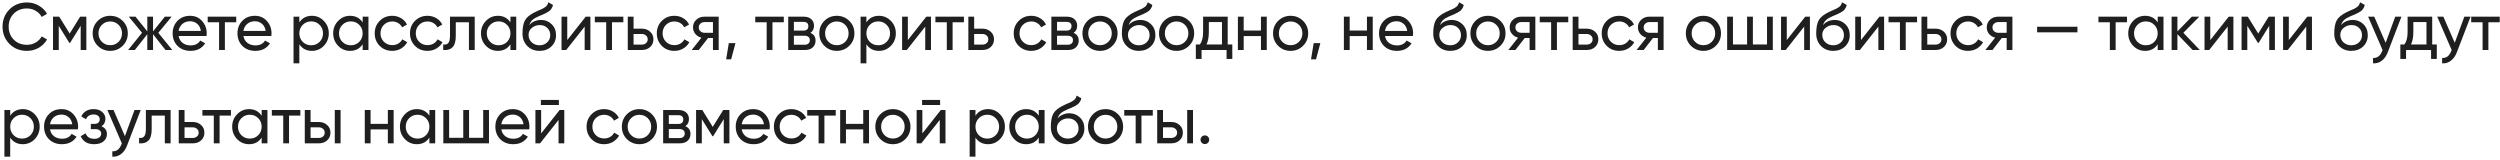 <?xml version="1.0" encoding="UTF-8"?> <svg xmlns="http://www.w3.org/2000/svg" width="750" height="48" viewBox="0 0 750 48" fill="none"> <path d="M8.08 15.26C5.96 15.26 4.207 14.56 2.82 13.16C1.447 11.76 0.76 10.04 0.76 8C0.76 5.96 1.447 4.24 2.82 2.84C4.207 1.44 5.96 0.74 8.08 0.74C9.36 0.74 10.533 1.047 11.6 1.66C12.68 2.273 13.52 3.1 14.12 4.14L12.5 5.08C12.1 4.307 11.5 3.693 10.7 3.24C9.913 2.773 9.04 2.54 8.08 2.54C6.467 2.54 5.147 3.06 4.12 4.1C3.107 5.14 2.6 6.44 2.6 8C2.6 9.547 3.107 10.84 4.12 11.88C5.147 12.92 6.467 13.44 8.08 13.44C9.04 13.44 9.913 13.213 10.7 12.76C11.5 12.293 12.1 11.68 12.5 10.92L14.12 11.84C13.533 12.88 12.7 13.713 11.62 14.34C10.54 14.953 9.36 15.26 8.08 15.26ZM25.905 5V15H24.205V7.74L21.025 12.86H20.805L17.625 7.74V15H15.905V5H17.765L20.905 10.06L24.045 5H25.905ZM36.801 13.74C35.775 14.753 34.528 15.26 33.061 15.26C31.595 15.26 30.348 14.753 29.321 13.74C28.308 12.727 27.801 11.48 27.801 10C27.801 8.52 28.308 7.273 29.321 6.26C30.348 5.247 31.595 4.74 33.061 4.74C34.528 4.74 35.775 5.247 36.801 6.26C37.828 7.273 38.341 8.52 38.341 10C38.341 11.48 37.828 12.727 36.801 13.74ZM33.061 13.56C34.061 13.56 34.901 13.22 35.581 12.54C36.261 11.86 36.601 11.013 36.601 10C36.601 8.987 36.261 8.14 35.581 7.46C34.901 6.78 34.061 6.44 33.061 6.44C32.075 6.44 31.241 6.78 30.561 7.46C29.881 8.14 29.541 8.987 29.541 10C29.541 11.013 29.881 11.86 30.561 12.54C31.241 13.22 32.075 13.56 33.061 13.56ZM51.692 15H49.652L45.912 10.26V15H44.192V10.26L40.452 15H38.432L42.612 9.84L38.632 5H40.652L44.192 9.42V5H45.912V9.42L49.452 5H51.492L47.492 9.84L51.692 15ZM53.576 10.8C53.749 11.693 54.156 12.387 54.796 12.88C55.449 13.373 56.249 13.62 57.196 13.62C58.516 13.62 59.476 13.133 60.076 12.16L61.556 13C60.583 14.507 59.116 15.26 57.156 15.26C55.569 15.26 54.276 14.767 53.276 13.78C52.289 12.78 51.796 11.52 51.796 10C51.796 8.493 52.283 7.24 53.256 6.24C54.229 5.24 55.489 4.74 57.036 4.74C58.503 4.74 59.696 5.26 60.616 6.3C61.549 7.327 62.016 8.567 62.016 10.02C62.016 10.273 61.996 10.533 61.956 10.8H53.576ZM57.036 6.38C56.103 6.38 55.329 6.647 54.716 7.18C54.103 7.7 53.723 8.4 53.576 9.28H60.256C60.109 8.333 59.736 7.613 59.136 7.12C58.536 6.627 57.836 6.38 57.036 6.38ZM70.865 5V6.68H67.466V15H65.725V6.68H62.306V5H70.865ZM73.02 10.8C73.193 11.693 73.6 12.387 74.24 12.88C74.893 13.373 75.693 13.62 76.64 13.62C77.96 13.62 78.92 13.133 79.52 12.16L81 13C80.026 14.507 78.56 15.26 76.6 15.26C75.013 15.26 73.72 14.767 72.72 13.78C71.733 12.78 71.24 11.52 71.24 10C71.24 8.493 71.726 7.24 72.7 6.24C73.673 5.24 74.933 4.74 76.48 4.74C77.946 4.74 79.14 5.26 80.06 6.3C80.993 7.327 81.46 8.567 81.46 10.02C81.46 10.273 81.44 10.533 81.4 10.8H73.02ZM76.48 6.38C75.546 6.38 74.773 6.647 74.16 7.18C73.546 7.7 73.166 8.4 73.02 9.28H79.7C79.553 8.333 79.18 7.613 78.58 7.12C77.98 6.627 77.28 6.38 76.48 6.38ZM93.58 4.74C94.98 4.74 96.173 5.253 97.16 6.28C98.147 7.293 98.64 8.533 98.64 10C98.64 11.467 98.147 12.713 97.16 13.74C96.173 14.753 94.98 15.26 93.58 15.26C91.927 15.26 90.666 14.6 89.8 13.28V19H88.06V5H89.8V6.72C90.666 5.4 91.927 4.74 93.58 4.74ZM93.36 13.58C94.36 13.58 95.2 13.24 95.88 12.56C96.56 11.867 96.9 11.013 96.9 10C96.9 8.987 96.56 8.14 95.88 7.46C95.2 6.767 94.36 6.42 93.36 6.42C92.347 6.42 91.5 6.767 90.82 7.46C90.14 8.14 89.8 8.987 89.8 10C89.8 11.013 90.14 11.867 90.82 12.56C91.5 13.24 92.347 13.58 93.36 13.58ZM108.796 5H110.536V15H108.796V13.28C107.929 14.6 106.669 15.26 105.016 15.26C103.616 15.26 102.423 14.753 101.436 13.74C100.449 12.713 99.956 11.467 99.956 10C99.956 8.533 100.449 7.293 101.436 6.28C102.423 5.253 103.616 4.74 105.016 4.74C106.669 4.74 107.929 5.4 108.796 6.72V5ZM105.236 13.58C106.249 13.58 107.096 13.24 107.776 12.56C108.456 11.867 108.796 11.013 108.796 10C108.796 8.987 108.456 8.14 107.776 7.46C107.096 6.767 106.249 6.42 105.236 6.42C104.236 6.42 103.396 6.767 102.716 7.46C102.036 8.14 101.696 8.987 101.696 10C101.696 11.013 102.036 11.867 102.716 12.56C103.396 13.24 104.236 13.58 105.236 13.58ZM117.672 15.26C116.166 15.26 114.912 14.76 113.912 13.76C112.912 12.747 112.412 11.493 112.412 10C112.412 8.507 112.912 7.26 113.912 6.26C114.912 5.247 116.166 4.74 117.672 4.74C118.659 4.74 119.546 4.98 120.332 5.46C121.119 5.927 121.706 6.56 122.092 7.36L120.632 8.2C120.379 7.667 119.986 7.24 119.452 6.92C118.932 6.6 118.339 6.44 117.672 6.44C116.672 6.44 115.832 6.78 115.152 7.46C114.486 8.14 114.152 8.987 114.152 10C114.152 11 114.486 11.84 115.152 12.52C115.832 13.2 116.672 13.54 117.672 13.54C118.339 13.54 118.939 13.387 119.472 13.08C120.006 12.76 120.412 12.333 120.692 11.8L122.172 12.66C121.746 13.447 121.132 14.08 120.332 14.56C119.532 15.027 118.646 15.26 117.672 15.26ZM128.254 15.26C126.747 15.26 125.494 14.76 124.494 13.76C123.494 12.747 122.994 11.493 122.994 10C122.994 8.507 123.494 7.26 124.494 6.26C125.494 5.247 126.747 4.74 128.254 4.74C129.24 4.74 130.127 4.98 130.914 5.46C131.7 5.927 132.287 6.56 132.674 7.36L131.214 8.2C130.96 7.667 130.567 7.24 130.034 6.92C129.514 6.6 128.92 6.44 128.254 6.44C127.254 6.44 126.414 6.78 125.734 7.46C125.067 8.14 124.734 8.987 124.734 10C124.734 11 125.067 11.84 125.734 12.52C126.414 13.2 127.254 13.54 128.254 13.54C128.92 13.54 129.52 13.387 130.054 13.08C130.587 12.76 130.994 12.333 131.274 11.8L132.754 12.66C132.327 13.447 131.714 14.08 130.914 14.56C130.114 15.027 129.227 15.26 128.254 15.26ZM142.416 5V15H140.676V6.68H136.736V10.76C136.736 12.4 136.403 13.547 135.736 14.2C135.083 14.84 134.156 15.107 132.956 15V13.36C133.636 13.453 134.143 13.307 134.476 12.92C134.823 12.52 134.996 11.787 134.996 10.72V5H142.416ZM153.133 5H154.873V15H153.133V13.28C152.266 14.6 151.006 15.26 149.353 15.26C147.953 15.26 146.759 14.753 145.773 13.74C144.786 12.713 144.293 11.467 144.293 10C144.293 8.533 144.786 7.293 145.773 6.28C146.759 5.253 147.953 4.74 149.353 4.74C151.006 4.74 152.266 5.4 153.133 6.72V5ZM149.573 13.58C150.586 13.58 151.433 13.24 152.113 12.56C152.793 11.867 153.133 11.013 153.133 10C153.133 8.987 152.793 8.14 152.113 7.46C151.433 6.767 150.586 6.42 149.573 6.42C148.573 6.42 147.733 6.767 147.053 7.46C146.373 8.14 146.033 8.987 146.033 10C146.033 11.013 146.373 11.867 147.053 12.56C147.733 13.24 148.573 13.58 149.573 13.58ZM161.849 15.26C160.369 15.26 159.149 14.773 158.189 13.8C157.229 12.827 156.749 11.573 156.749 10.04C156.749 8.333 156.996 7.02 157.489 6.1C157.996 5.18 159.022 4.347 160.569 3.6C160.849 3.467 161.229 3.293 161.709 3.08C162.202 2.867 162.562 2.707 162.789 2.6C163.016 2.48 163.269 2.327 163.549 2.14C163.829 1.94 164.036 1.727 164.169 1.5C164.316 1.26 164.422 0.987 164.489 0.68L165.889 1.48C165.849 1.693 165.796 1.893 165.729 2.08C165.662 2.253 165.562 2.427 165.429 2.6C165.309 2.76 165.202 2.9 165.109 3.02C165.016 3.14 164.856 3.273 164.629 3.42C164.416 3.553 164.256 3.653 164.149 3.72C164.056 3.787 163.862 3.887 163.569 4.02C163.289 4.153 163.096 4.247 162.989 4.3C162.896 4.34 162.676 4.433 162.329 4.58C161.982 4.713 161.769 4.8 161.689 4.84C160.782 5.227 160.116 5.62 159.689 6.02C159.276 6.42 158.976 6.927 158.789 7.54C159.216 7.007 159.749 6.613 160.389 6.36C161.029 6.107 161.669 5.98 162.309 5.98C163.562 5.98 164.622 6.407 165.489 7.26C166.369 8.113 166.809 9.213 166.809 10.56C166.809 11.92 166.342 13.047 165.409 13.94C164.476 14.82 163.289 15.26 161.849 15.26ZM159.509 12.7C160.136 13.287 160.916 13.58 161.849 13.58C162.782 13.58 163.549 13.293 164.149 12.72C164.762 12.147 165.069 11.427 165.069 10.56C165.069 9.667 164.776 8.94 164.189 8.38C163.616 7.807 162.856 7.52 161.909 7.52C161.056 7.52 160.282 7.793 159.589 8.34C158.909 8.873 158.569 9.58 158.569 10.46C158.569 11.367 158.882 12.113 159.509 12.7ZM175.717 5H177.117V15H175.397V7.98L169.857 15H168.457V5H170.177V12.02L175.717 5ZM187.005 5V6.68H183.605V15H181.865V6.68H178.445V5H187.005ZM192.55 8.6C193.55 8.6 194.377 8.9 195.03 9.5C195.697 10.087 196.03 10.853 196.03 11.8C196.03 12.747 195.697 13.52 195.03 14.12C194.377 14.707 193.55 15 192.55 15H188.33V5H190.07V8.6H192.55ZM192.55 13.38C193.043 13.38 193.457 13.24 193.79 12.96C194.137 12.667 194.31 12.28 194.31 11.8C194.31 11.32 194.137 10.933 193.79 10.64C193.457 10.347 193.043 10.2 192.55 10.2H190.07V13.38H192.55ZM202.303 15.26C200.796 15.26 199.543 14.76 198.543 13.76C197.543 12.747 197.043 11.493 197.043 10C197.043 8.507 197.543 7.26 198.543 6.26C199.543 5.247 200.796 4.74 202.303 4.74C203.289 4.74 204.176 4.98 204.963 5.46C205.749 5.927 206.336 6.56 206.723 7.36L205.263 8.2C205.009 7.667 204.616 7.24 204.083 6.92C203.563 6.6 202.969 6.44 202.303 6.44C201.303 6.44 200.463 6.78 199.783 7.46C199.116 8.14 198.783 8.987 198.783 10C198.783 11 199.116 11.84 199.783 12.52C200.463 13.2 201.303 13.54 202.303 13.54C202.969 13.54 203.569 13.387 204.103 13.08C204.636 12.76 205.043 12.333 205.323 11.8L206.803 12.66C206.376 13.447 205.763 14.08 204.963 14.56C204.163 15.027 203.276 15.26 202.303 15.26ZM215.605 5V15H213.885V11.4H212.425L209.625 15H207.505L210.425 11.3C209.679 11.113 209.072 10.74 208.605 10.18C208.139 9.62 207.905 8.967 207.905 8.22C207.905 7.3 208.232 6.533 208.885 5.92C209.539 5.307 210.359 5 211.345 5H215.605ZM211.405 9.84H213.885V6.62H211.405C210.912 6.62 210.492 6.767 210.145 7.06C209.799 7.353 209.625 7.747 209.625 8.24C209.625 8.72 209.799 9.107 210.145 9.4C210.492 9.693 210.912 9.84 211.405 9.84ZM220.643 12.94L219.343 17.8H217.843L218.643 12.94H220.643ZM235.141 5V6.68H231.741V15H230.001V6.68H226.581V5H235.141ZM243.126 9.86C244.153 10.287 244.666 11.06 244.666 12.18C244.666 13.007 244.386 13.687 243.826 14.22C243.279 14.74 242.493 15 241.466 15H236.466V5H241.066C242.066 5 242.839 5.253 243.386 5.76C243.933 6.253 244.206 6.907 244.206 7.72C244.206 8.68 243.846 9.393 243.126 9.86ZM240.986 6.56H238.166V9.18H240.986C241.999 9.18 242.506 8.733 242.506 7.84C242.506 6.987 241.999 6.56 240.986 6.56ZM241.366 13.42C241.873 13.42 242.259 13.3 242.526 13.06C242.806 12.82 242.946 12.48 242.946 12.04C242.946 11.627 242.806 11.307 242.526 11.08C242.259 10.84 241.873 10.72 241.366 10.72H238.166V13.42H241.366ZM254.784 13.74C253.758 14.753 252.511 15.26 251.044 15.26C249.578 15.26 248.331 14.753 247.304 13.74C246.291 12.727 245.784 11.48 245.784 10C245.784 8.52 246.291 7.273 247.304 6.26C248.331 5.247 249.578 4.74 251.044 4.74C252.511 4.74 253.758 5.247 254.784 6.26C255.811 7.273 256.324 8.52 256.324 10C256.324 11.48 255.811 12.727 254.784 13.74ZM251.044 13.56C252.044 13.56 252.884 13.22 253.564 12.54C254.244 11.86 254.584 11.013 254.584 10C254.584 8.987 254.244 8.14 253.564 7.46C252.884 6.78 252.044 6.44 251.044 6.44C250.058 6.44 249.224 6.78 248.544 7.46C247.864 8.14 247.524 8.987 247.524 10C247.524 11.013 247.864 11.86 248.544 12.54C249.224 13.22 250.058 13.56 251.044 13.56ZM263.695 4.74C265.095 4.74 266.289 5.253 267.275 6.28C268.262 7.293 268.755 8.533 268.755 10C268.755 11.467 268.262 12.713 267.275 13.74C266.289 14.753 265.095 15.26 263.695 15.26C262.042 15.26 260.782 14.6 259.915 13.28V19H258.175V5H259.915V6.72C260.782 5.4 262.042 4.74 263.695 4.74ZM263.475 13.58C264.475 13.58 265.315 13.24 265.995 12.56C266.675 11.867 267.015 11.013 267.015 10C267.015 8.987 266.675 8.14 265.995 7.46C265.315 6.767 264.475 6.42 263.475 6.42C262.462 6.42 261.615 6.767 260.935 7.46C260.255 8.14 259.915 8.987 259.915 10C259.915 11.013 260.255 11.867 260.935 12.56C261.615 13.24 262.462 13.58 263.475 13.58ZM277.892 5H279.292V15H277.572V7.98L272.032 15H270.632V5H272.352V12.02L277.892 5ZM289.18 5V6.68H285.78V15H284.04V6.68H280.62V5H289.18ZM294.725 8.6C295.725 8.6 296.552 8.9 297.205 9.5C297.872 10.087 298.205 10.853 298.205 11.8C298.205 12.747 297.872 13.52 297.205 14.12C296.552 14.707 295.725 15 294.725 15H290.505V5H292.245V8.6H294.725ZM294.725 13.38C295.218 13.38 295.632 13.24 295.965 12.96C296.312 12.667 296.485 12.28 296.485 11.8C296.485 11.32 296.312 10.933 295.965 10.64C295.632 10.347 295.218 10.2 294.725 10.2H292.245V13.38H294.725ZM309.375 15.26C307.869 15.26 306.615 14.76 305.615 13.76C304.615 12.747 304.115 11.493 304.115 10C304.115 8.507 304.615 7.26 305.615 6.26C306.615 5.247 307.869 4.74 309.375 4.74C310.362 4.74 311.249 4.98 312.035 5.46C312.822 5.927 313.409 6.56 313.795 7.36L312.335 8.2C312.082 7.667 311.689 7.24 311.155 6.92C310.635 6.6 310.042 6.44 309.375 6.44C308.375 6.44 307.535 6.78 306.855 7.46C306.189 8.14 305.855 8.987 305.855 10C305.855 11 306.189 11.84 306.855 12.52C307.535 13.2 308.375 13.54 309.375 13.54C310.042 13.54 310.642 13.387 311.175 13.08C311.709 12.76 312.115 12.333 312.395 11.8L313.875 12.66C313.449 13.447 312.835 14.08 312.035 14.56C311.235 15.027 310.349 15.26 309.375 15.26ZM322.073 9.86C323.1 10.287 323.613 11.06 323.613 12.18C323.613 13.007 323.333 13.687 322.773 14.22C322.226 14.74 321.44 15 320.413 15H315.413V5H320.013C321.013 5 321.786 5.253 322.333 5.76C322.88 6.253 323.153 6.907 323.153 7.72C323.153 8.68 322.793 9.393 322.073 9.86ZM319.933 6.56H317.113V9.18H319.933C320.946 9.18 321.453 8.733 321.453 7.84C321.453 6.987 320.946 6.56 319.933 6.56ZM320.313 13.42C320.82 13.42 321.206 13.3 321.473 13.06C321.753 12.82 321.893 12.48 321.893 12.04C321.893 11.627 321.753 11.307 321.473 11.08C321.206 10.84 320.82 10.72 320.313 10.72H317.113V13.42H320.313ZM333.731 13.74C332.704 14.753 331.458 15.26 329.991 15.26C328.524 15.26 327.278 14.753 326.251 13.74C325.238 12.727 324.731 11.48 324.731 10C324.731 8.52 325.238 7.273 326.251 6.26C327.278 5.247 328.524 4.74 329.991 4.74C331.458 4.74 332.704 5.247 333.731 6.26C334.758 7.273 335.271 8.52 335.271 10C335.271 11.48 334.758 12.727 333.731 13.74ZM329.991 13.56C330.991 13.56 331.831 13.22 332.511 12.54C333.191 11.86 333.531 11.013 333.531 10C333.531 8.987 333.191 8.14 332.511 7.46C331.831 6.78 330.991 6.44 329.991 6.44C329.004 6.44 328.171 6.78 327.491 7.46C326.811 8.14 326.471 8.987 326.471 10C326.471 11.013 326.811 11.86 327.491 12.54C328.171 13.22 329.004 13.56 329.991 13.56ZM341.662 15.26C340.182 15.26 338.962 14.773 338.002 13.8C337.042 12.827 336.562 11.573 336.562 10.04C336.562 8.333 336.809 7.02 337.302 6.1C337.809 5.18 338.836 4.347 340.382 3.6C340.662 3.467 341.042 3.293 341.522 3.08C342.016 2.867 342.376 2.707 342.602 2.6C342.829 2.48 343.082 2.327 343.362 2.14C343.642 1.94 343.849 1.727 343.982 1.5C344.129 1.26 344.236 0.987 344.302 0.68L345.702 1.48C345.662 1.693 345.609 1.893 345.542 2.08C345.476 2.253 345.376 2.427 345.242 2.6C345.122 2.76 345.016 2.9 344.922 3.02C344.829 3.14 344.669 3.273 344.442 3.42C344.229 3.553 344.069 3.653 343.962 3.72C343.869 3.787 343.676 3.887 343.382 4.02C343.102 4.153 342.909 4.247 342.802 4.3C342.709 4.34 342.489 4.433 342.142 4.58C341.796 4.713 341.582 4.8 341.502 4.84C340.596 5.227 339.929 5.62 339.502 6.02C339.089 6.42 338.789 6.927 338.602 7.54C339.029 7.007 339.562 6.613 340.202 6.36C340.842 6.107 341.482 5.98 342.122 5.98C343.376 5.98 344.436 6.407 345.302 7.26C346.182 8.113 346.622 9.213 346.622 10.56C346.622 11.92 346.156 13.047 345.222 13.94C344.289 14.82 343.102 15.26 341.662 15.26ZM339.322 12.7C339.949 13.287 340.729 13.58 341.662 13.58C342.596 13.58 343.362 13.293 343.962 12.72C344.576 12.147 344.882 11.427 344.882 10.56C344.882 9.667 344.589 8.94 344.002 8.38C343.429 7.807 342.669 7.52 341.722 7.52C340.869 7.52 340.096 7.793 339.402 8.34C338.722 8.873 338.382 9.58 338.382 10.46C338.382 11.367 338.696 12.113 339.322 12.7ZM356.71 13.74C355.683 14.753 354.437 15.26 352.97 15.26C351.503 15.26 350.257 14.753 349.23 13.74C348.217 12.727 347.71 11.48 347.71 10C347.71 8.52 348.217 7.273 349.23 6.26C350.257 5.247 351.503 4.74 352.97 4.74C354.437 4.74 355.683 5.247 356.71 6.26C357.737 7.273 358.25 8.52 358.25 10C358.25 11.48 357.737 12.727 356.71 13.74ZM352.97 13.56C353.97 13.56 354.81 13.22 355.49 12.54C356.17 11.86 356.51 11.013 356.51 10C356.51 8.987 356.17 8.14 355.49 7.46C354.81 6.78 353.97 6.44 352.97 6.44C351.983 6.44 351.15 6.78 350.47 7.46C349.79 8.14 349.45 8.987 349.45 10C349.45 11.013 349.79 11.86 350.47 12.54C351.15 13.22 351.983 13.56 352.97 13.56ZM368.311 13.34H369.691V17.68H367.971V15H360.471V17.68H358.751V13.34H359.971C360.611 12.46 360.931 11.227 360.931 9.64V5H368.311V13.34ZM361.951 13.34H366.591V6.62H362.651V9.64C362.651 11.133 362.417 12.367 361.951 13.34ZM378.286 5H380.026V15H378.286V10.82H373.106V15H371.366V5H373.106V9.16H378.286V5ZM390.915 13.74C389.888 14.753 388.641 15.26 387.175 15.26C385.708 15.26 384.461 14.753 383.435 13.74C382.421 12.727 381.915 11.48 381.915 10C381.915 8.52 382.421 7.273 383.435 6.26C384.461 5.247 385.708 4.74 387.175 4.74C388.641 4.74 389.888 5.247 390.915 6.26C391.941 7.273 392.455 8.52 392.455 10C392.455 11.48 391.941 12.727 390.915 13.74ZM387.175 13.56C388.175 13.56 389.015 13.22 389.695 12.54C390.375 11.86 390.715 11.013 390.715 10C390.715 8.987 390.375 8.14 389.695 7.46C389.015 6.78 388.175 6.44 387.175 6.44C386.188 6.44 385.355 6.78 384.675 7.46C383.995 8.14 383.655 8.987 383.655 10C383.655 11.013 383.995 11.86 384.675 12.54C385.355 13.22 386.188 13.56 387.175 13.56ZM396.105 12.94L394.805 17.8H393.305L394.105 12.94H396.105ZM410.084 5H411.824V15H410.084V10.82H404.904V15H403.164V5H404.904V9.16H410.084V5ZM415.492 10.8C415.666 11.693 416.072 12.387 416.712 12.88C417.366 13.373 418.166 13.62 419.112 13.62C420.432 13.62 421.392 13.133 421.992 12.16L423.472 13C422.499 14.507 421.032 15.26 419.072 15.26C417.486 15.26 416.192 14.767 415.192 13.78C414.206 12.78 413.712 11.52 413.712 10C413.712 8.493 414.199 7.24 415.172 6.24C416.146 5.24 417.406 4.74 418.952 4.74C420.419 4.74 421.612 5.26 422.532 6.3C423.466 7.327 423.932 8.567 423.932 10.02C423.932 10.273 423.912 10.533 423.872 10.8H415.492ZM418.952 6.38C418.019 6.38 417.246 6.647 416.632 7.18C416.019 7.7 415.639 8.4 415.492 9.28H422.172C422.026 8.333 421.652 7.613 421.052 7.12C420.452 6.627 419.752 6.38 418.952 6.38ZM435.072 15.26C433.592 15.26 432.372 14.773 431.412 13.8C430.452 12.827 429.972 11.573 429.972 10.04C429.972 8.333 430.219 7.02 430.712 6.1C431.219 5.18 432.246 4.347 433.792 3.6C434.072 3.467 434.452 3.293 434.932 3.08C435.426 2.867 435.786 2.707 436.012 2.6C436.239 2.48 436.492 2.327 436.772 2.14C437.052 1.94 437.259 1.727 437.392 1.5C437.539 1.26 437.646 0.987 437.712 0.68L439.112 1.48C439.072 1.693 439.019 1.893 438.952 2.08C438.886 2.253 438.786 2.427 438.652 2.6C438.532 2.76 438.426 2.9 438.332 3.02C438.239 3.14 438.079 3.273 437.852 3.42C437.639 3.553 437.479 3.653 437.372 3.72C437.279 3.787 437.086 3.887 436.792 4.02C436.512 4.153 436.319 4.247 436.212 4.3C436.119 4.34 435.899 4.433 435.552 4.58C435.206 4.713 434.992 4.8 434.912 4.84C434.006 5.227 433.339 5.62 432.912 6.02C432.499 6.42 432.199 6.927 432.012 7.54C432.439 7.007 432.972 6.613 433.612 6.36C434.252 6.107 434.892 5.98 435.532 5.98C436.786 5.98 437.846 6.407 438.712 7.26C439.592 8.113 440.032 9.213 440.032 10.56C440.032 11.92 439.566 13.047 438.632 13.94C437.699 14.82 436.512 15.26 435.072 15.26ZM432.732 12.7C433.359 13.287 434.139 13.58 435.072 13.58C436.006 13.58 436.772 13.293 437.372 12.72C437.986 12.147 438.292 11.427 438.292 10.56C438.292 9.667 437.999 8.94 437.412 8.38C436.839 7.807 436.079 7.52 435.132 7.52C434.279 7.52 433.506 7.793 432.812 8.34C432.132 8.873 431.792 9.58 431.792 10.46C431.792 11.367 432.106 12.113 432.732 12.7ZM450.12 13.74C449.094 14.753 447.847 15.26 446.38 15.26C444.914 15.26 443.667 14.753 442.64 13.74C441.627 12.727 441.12 11.48 441.12 10C441.12 8.52 441.627 7.273 442.64 6.26C443.667 5.247 444.914 4.74 446.38 4.74C447.847 4.74 449.094 5.247 450.12 6.26C451.147 7.273 451.66 8.52 451.66 10C451.66 11.48 451.147 12.727 450.12 13.74ZM446.38 13.56C447.38 13.56 448.22 13.22 448.9 12.54C449.58 11.86 449.92 11.013 449.92 10C449.92 8.987 449.58 8.14 448.9 7.46C448.22 6.78 447.38 6.44 446.38 6.44C445.394 6.44 444.56 6.78 443.88 7.46C443.2 8.14 442.86 8.987 442.86 10C442.86 11.013 443.2 11.86 443.88 12.54C444.56 13.22 445.394 13.56 446.38 13.56ZM460.601 5V15H458.881V11.4H457.421L454.621 15H452.501L455.421 11.3C454.674 11.113 454.067 10.74 453.601 10.18C453.134 9.62 452.901 8.967 452.901 8.22C452.901 7.3 453.227 6.533 453.881 5.92C454.534 5.307 455.354 5 456.341 5H460.601ZM456.401 9.84H458.881V6.62H456.401C455.907 6.62 455.487 6.767 455.141 7.06C454.794 7.353 454.621 7.747 454.621 8.24C454.621 8.72 454.794 9.107 455.141 9.4C455.487 9.693 455.907 9.84 456.401 9.84ZM470.478 5V6.68H467.078V15H465.338V6.68H461.918V5H470.478ZM476.023 8.6C477.023 8.6 477.849 8.9 478.503 9.5C479.169 10.087 479.503 10.853 479.503 11.8C479.503 12.747 479.169 13.52 478.503 14.12C477.849 14.707 477.023 15 476.023 15H471.803V5H473.543V8.6H476.023ZM476.023 13.38C476.516 13.38 476.929 13.24 477.263 12.96C477.609 12.667 477.783 12.28 477.783 11.8C477.783 11.32 477.609 10.933 477.263 10.64C476.929 10.347 476.516 10.2 476.023 10.2H473.543V13.38H476.023ZM485.775 15.26C484.269 15.26 483.015 14.76 482.015 13.76C481.015 12.747 480.515 11.493 480.515 10C480.515 8.507 481.015 7.26 482.015 6.26C483.015 5.247 484.269 4.74 485.775 4.74C486.762 4.74 487.649 4.98 488.435 5.46C489.222 5.927 489.809 6.56 490.195 7.36L488.735 8.2C488.482 7.667 488.089 7.24 487.555 6.92C487.035 6.6 486.442 6.44 485.775 6.44C484.775 6.44 483.935 6.78 483.255 7.46C482.589 8.14 482.255 8.987 482.255 10C482.255 11 482.589 11.84 483.255 12.52C483.935 13.2 484.775 13.54 485.775 13.54C486.442 13.54 487.042 13.387 487.575 13.08C488.109 12.76 488.515 12.333 488.795 11.8L490.275 12.66C489.849 13.447 489.235 14.08 488.435 14.56C487.635 15.027 486.749 15.26 485.775 15.26ZM499.078 5V15H497.358V11.4H495.898L493.098 15H490.978L493.898 11.3C493.151 11.113 492.545 10.74 492.078 10.18C491.611 9.62 491.378 8.967 491.378 8.22C491.378 7.3 491.705 6.533 492.358 5.92C493.011 5.307 493.831 5 494.818 5H499.078ZM494.878 9.84H497.358V6.62H494.878C494.385 6.62 493.965 6.767 493.618 7.06C493.271 7.353 493.098 7.747 493.098 8.24C493.098 8.72 493.271 9.107 493.618 9.4C493.965 9.693 494.385 9.84 494.878 9.84ZM514.755 13.74C513.729 14.753 512.482 15.26 511.015 15.26C509.549 15.26 508.302 14.753 507.275 13.74C506.262 12.727 505.755 11.48 505.755 10C505.755 8.52 506.262 7.273 507.275 6.26C508.302 5.247 509.549 4.74 511.015 4.74C512.482 4.74 513.729 5.247 514.755 6.26C515.782 7.273 516.295 8.52 516.295 10C516.295 11.48 515.782 12.727 514.755 13.74ZM511.015 13.56C512.015 13.56 512.855 13.22 513.535 12.54C514.215 11.86 514.555 11.013 514.555 10C514.555 8.987 514.215 8.14 513.535 7.46C512.855 6.78 512.015 6.44 511.015 6.44C510.029 6.44 509.195 6.78 508.515 7.46C507.835 8.14 507.495 8.987 507.495 10C507.495 11.013 507.835 11.86 508.515 12.54C509.195 13.22 510.029 13.56 511.015 13.56ZM530.107 5H531.847V15H518.147V5H519.887V13.34H524.127V5H525.867V13.34H530.107V5ZM541.574 5H542.974V15H541.254V7.98L535.714 15H534.314V5H536.034V12.02L541.574 5ZM549.962 15.26C548.482 15.26 547.262 14.773 546.302 13.8C545.342 12.827 544.862 11.573 544.862 10.04C544.862 8.333 545.109 7.02 545.602 6.1C546.109 5.18 547.136 4.347 548.682 3.6C548.962 3.467 549.342 3.293 549.822 3.08C550.316 2.867 550.676 2.707 550.902 2.6C551.129 2.48 551.382 2.327 551.662 2.14C551.942 1.94 552.149 1.727 552.282 1.5C552.429 1.26 552.536 0.987 552.602 0.68L554.002 1.48C553.962 1.693 553.909 1.893 553.842 2.08C553.776 2.253 553.676 2.427 553.542 2.6C553.422 2.76 553.316 2.9 553.222 3.02C553.129 3.14 552.969 3.273 552.742 3.42C552.529 3.553 552.369 3.653 552.262 3.72C552.169 3.787 551.976 3.887 551.682 4.02C551.402 4.153 551.209 4.247 551.102 4.3C551.009 4.34 550.789 4.433 550.442 4.58C550.096 4.713 549.882 4.8 549.802 4.84C548.896 5.227 548.229 5.62 547.802 6.02C547.389 6.42 547.089 6.927 546.902 7.54C547.329 7.007 547.862 6.613 548.502 6.36C549.142 6.107 549.782 5.98 550.422 5.98C551.676 5.98 552.736 6.407 553.602 7.26C554.482 8.113 554.922 9.213 554.922 10.56C554.922 11.92 554.456 13.047 553.522 13.94C552.589 14.82 551.402 15.26 549.962 15.26ZM547.622 12.7C548.249 13.287 549.029 13.58 549.962 13.58C550.896 13.58 551.662 13.293 552.262 12.72C552.876 12.147 553.182 11.427 553.182 10.56C553.182 9.667 552.889 8.94 552.302 8.38C551.729 7.807 550.969 7.52 550.022 7.52C549.169 7.52 548.396 7.793 547.702 8.34C547.022 8.873 546.682 9.58 546.682 10.46C546.682 11.367 546.996 12.113 547.622 12.7ZM563.83 5H565.23V15H563.51V7.98L557.97 15H556.57V5H558.29V12.02L563.83 5ZM575.119 5V6.68H571.719V15H569.979V6.68H566.559V5H575.119ZM580.663 8.6C581.663 8.6 582.49 8.9 583.143 9.5C583.81 10.087 584.143 10.853 584.143 11.8C584.143 12.747 583.81 13.52 583.143 14.12C582.49 14.707 581.663 15 580.663 15H576.443V5H578.183V8.6H580.663ZM580.663 13.38C581.157 13.38 581.57 13.24 581.903 12.96C582.25 12.667 582.423 12.28 582.423 11.8C582.423 11.32 582.25 10.933 581.903 10.64C581.57 10.347 581.157 10.2 580.663 10.2H578.183V13.38H580.663ZM590.416 15.26C588.909 15.26 587.656 14.76 586.656 13.76C585.656 12.747 585.156 11.493 585.156 10C585.156 8.507 585.656 7.26 586.656 6.26C587.656 5.247 588.909 4.74 590.416 4.74C591.403 4.74 592.289 4.98 593.076 5.46C593.863 5.927 594.449 6.56 594.836 7.36L593.376 8.2C593.123 7.667 592.729 7.24 592.196 6.92C591.676 6.6 591.083 6.44 590.416 6.44C589.416 6.44 588.576 6.78 587.896 7.46C587.229 8.14 586.896 8.987 586.896 10C586.896 11 587.229 11.84 587.896 12.52C588.576 13.2 589.416 13.54 590.416 13.54C591.083 13.54 591.683 13.387 592.216 13.08C592.749 12.76 593.156 12.333 593.436 11.8L594.916 12.66C594.489 13.447 593.876 14.08 593.076 14.56C592.276 15.027 591.389 15.26 590.416 15.26ZM603.719 5V15H601.999V11.4H600.539L597.739 15H595.619L598.539 11.3C597.792 11.113 597.185 10.74 596.719 10.18C596.252 9.62 596.019 8.967 596.019 8.22C596.019 7.3 596.345 6.533 596.999 5.92C597.652 5.307 598.472 5 599.459 5H603.719ZM599.519 9.84H601.999V6.62H599.519C599.025 6.62 598.605 6.767 598.259 7.06C597.912 7.353 597.739 7.747 597.739 8.24C597.739 8.72 597.912 9.107 598.259 9.4C598.605 9.693 599.025 9.84 599.519 9.84ZM611.136 9.7V8.02H623.236V9.7H611.136ZM638.094 5V6.68H634.694V15H632.954V6.68H629.534V5H638.094ZM647.308 5H649.048V15H647.308V13.28C646.441 14.6 645.181 15.26 643.528 15.26C642.128 15.26 640.934 14.753 639.948 13.74C638.961 12.713 638.468 11.467 638.468 10C638.468 8.533 638.961 7.293 639.948 6.28C640.934 5.253 642.128 4.74 643.528 4.74C645.181 4.74 646.441 5.4 647.308 6.72V5ZM643.748 13.58C644.761 13.58 645.608 13.24 646.288 12.56C646.968 11.867 647.308 11.013 647.308 10C647.308 8.987 646.968 8.14 646.288 7.46C645.608 6.767 644.761 6.42 643.748 6.42C642.748 6.42 641.908 6.767 641.228 7.46C640.548 8.14 640.208 8.987 640.208 10C640.208 11.013 640.548 11.867 641.228 12.56C641.908 13.24 642.748 13.58 643.748 13.58ZM659.944 15H657.784L653.224 10.26V15H651.484V5H653.224V9.42L657.544 5H659.784L655.004 9.84L659.944 15ZM668.622 5H670.022V15H668.302V7.98L662.762 15H661.362V5H663.082V12.02L668.622 5ZM682.471 5V15H680.771V7.74L677.591 12.86H677.371L674.191 7.74V15H672.471V5H674.331L677.471 10.06L680.611 5H682.471ZM692.187 5H693.587V15H691.867V7.98L686.327 15H684.927V5H686.647V12.02L692.187 5ZM705.376 15.26C703.896 15.26 702.676 14.773 701.716 13.8C700.756 12.827 700.276 11.573 700.276 10.04C700.276 8.333 700.522 7.02 701.016 6.1C701.522 5.18 702.549 4.347 704.096 3.6C704.376 3.467 704.756 3.293 705.236 3.08C705.729 2.867 706.089 2.707 706.316 2.6C706.542 2.48 706.796 2.327 707.076 2.14C707.356 1.94 707.562 1.727 707.696 1.5C707.842 1.26 707.949 0.987 708.016 0.68L709.416 1.48C709.376 1.693 709.322 1.893 709.256 2.08C709.189 2.253 709.089 2.427 708.956 2.6C708.836 2.76 708.729 2.9 708.636 3.02C708.542 3.14 708.382 3.273 708.156 3.42C707.942 3.553 707.782 3.653 707.676 3.72C707.582 3.787 707.389 3.887 707.096 4.02C706.816 4.153 706.622 4.247 706.516 4.3C706.422 4.34 706.202 4.433 705.856 4.58C705.509 4.713 705.296 4.8 705.216 4.84C704.309 5.227 703.642 5.62 703.216 6.02C702.802 6.42 702.502 6.927 702.316 7.54C702.742 7.007 703.276 6.613 703.916 6.36C704.556 6.107 705.196 5.98 705.836 5.98C707.089 5.98 708.149 6.407 709.016 7.26C709.896 8.113 710.336 9.213 710.336 10.56C710.336 11.92 709.869 13.047 708.936 13.94C708.002 14.82 706.816 15.26 705.376 15.26ZM703.036 12.7C703.662 13.287 704.442 13.58 705.376 13.58C706.309 13.58 707.076 13.293 707.676 12.72C708.289 12.147 708.596 11.427 708.596 10.56C708.596 9.667 708.302 8.94 707.716 8.38C707.142 7.807 706.382 7.52 705.436 7.52C704.582 7.52 703.809 7.793 703.116 8.34C702.436 8.873 702.096 9.58 702.096 10.46C702.096 11.367 702.409 12.113 703.036 12.7ZM718.573 5H720.433L716.353 15.62C715.926 16.753 715.326 17.613 714.553 18.2C713.779 18.8 712.899 19.067 711.913 19V17.38C713.139 17.473 714.039 16.807 714.613 15.38L714.773 15.02L710.433 5H712.273L715.693 12.84L718.573 5ZM729.661 13.34H731.041V17.68H729.321V15H721.821V17.68H720.101V13.34H721.321C721.961 12.46 722.281 11.227 722.281 9.64V5H729.661V13.34ZM723.301 13.34H727.941V6.62H724.001V9.64C724.001 11.133 723.767 12.367 723.301 13.34ZM739.305 5H741.165L737.085 15.62C736.659 16.753 736.059 17.613 735.285 18.2C734.512 18.8 733.632 19.067 732.645 19V17.38C733.872 17.473 734.772 16.807 735.345 15.38L735.505 15.02L731.165 5H733.005L736.425 12.84L739.305 5ZM749.917 5V6.68H746.517V15H744.777V6.68H741.357V5H749.917ZM6.84 32.74C8.24 32.74 9.433 33.253 10.42 34.28C11.407 35.293 11.9 36.533 11.9 38C11.9 39.467 11.407 40.713 10.42 41.74C9.433 42.753 8.24 43.26 6.84 43.26C5.187 43.26 3.927 42.6 3.06 41.28V47H1.32V33H3.06V34.72C3.927 33.4 5.187 32.74 6.84 32.74ZM6.62 41.58C7.62 41.58 8.46 41.24 9.14 40.56C9.82 39.867 10.16 39.013 10.16 38C10.16 36.987 9.82 36.14 9.14 35.46C8.46 34.767 7.62 34.42 6.62 34.42C5.607 34.42 4.76 34.767 4.08 35.46C3.4 36.14 3.06 36.987 3.06 38C3.06 39.013 3.4 39.867 4.08 40.56C4.76 41.24 5.607 41.58 6.62 41.58ZM14.996 38.8C15.17 39.693 15.576 40.387 16.216 40.88C16.87 41.373 17.67 41.62 18.616 41.62C19.936 41.62 20.896 41.133 21.496 40.16L22.976 41C22.003 42.507 20.536 43.26 18.576 43.26C16.99 43.26 15.696 42.767 14.696 41.78C13.71 40.78 13.216 39.52 13.216 38C13.216 36.493 13.703 35.24 14.676 34.24C15.65 33.24 16.91 32.74 18.456 32.74C19.923 32.74 21.116 33.26 22.036 34.3C22.97 35.327 23.436 36.567 23.436 38.02C23.436 38.273 23.416 38.533 23.376 38.8H14.996ZM18.456 34.38C17.523 34.38 16.75 34.647 16.136 35.18C15.523 35.7 15.143 36.4 14.996 37.28H21.676C21.53 36.333 21.156 35.613 20.556 35.12C19.956 34.627 19.256 34.38 18.456 34.38ZM30.422 37.88C31.528 38.333 32.082 39.127 32.082 40.26C32.082 41.1 31.748 41.813 31.082 42.4C30.415 42.973 29.468 43.26 28.242 43.26C26.242 43.26 24.902 42.46 24.222 40.86L25.682 40C26.068 41.093 26.928 41.64 28.262 41.64C28.928 41.64 29.442 41.5 29.802 41.22C30.175 40.927 30.362 40.553 30.362 40.1C30.362 39.7 30.208 39.373 29.902 39.12C29.608 38.867 29.208 38.74 28.702 38.74H27.242V37.16H28.322C28.828 37.16 29.222 37.04 29.502 36.8C29.782 36.547 29.922 36.207 29.922 35.78C29.922 35.353 29.755 35.007 29.422 34.74C29.102 34.473 28.655 34.34 28.082 34.34C26.962 34.34 26.202 34.813 25.802 35.76L24.382 34.94C25.088 33.473 26.322 32.74 28.082 32.74C29.175 32.74 30.035 33.02 30.662 33.58C31.302 34.14 31.622 34.827 31.622 35.64C31.622 36.653 31.222 37.4 30.422 37.88ZM40.356 33H42.216L38.136 43.62C37.71 44.753 37.11 45.613 36.336 46.2C35.563 46.8 34.683 47.067 33.696 47V45.38C34.923 45.473 35.823 44.807 36.396 43.38L36.556 43.02L32.216 33H34.056L37.476 40.84L40.356 33ZM51.184 33V43H49.444V34.68H45.504V38.76C45.504 40.4 45.171 41.547 44.504 42.2C43.851 42.84 42.924 43.107 41.724 43V41.36C42.404 41.453 42.911 41.307 43.244 40.92C43.591 40.52 43.764 39.787 43.764 38.72V33H51.184ZM57.841 36.6C58.841 36.6 59.667 36.9 60.321 37.5C60.987 38.087 61.321 38.853 61.321 39.8C61.321 40.747 60.987 41.52 60.321 42.12C59.667 42.707 58.841 43 57.841 43H53.621V33H55.361V36.6H57.841ZM57.841 41.38C58.334 41.38 58.747 41.24 59.081 40.96C59.427 40.667 59.601 40.28 59.601 39.8C59.601 39.32 59.427 38.933 59.081 38.64C58.747 38.347 58.334 38.2 57.841 38.2H55.361V41.38H57.841ZM69.279 33V34.68H65.879V43H64.139V34.68H60.719V33H69.279ZM78.493 33H80.233V43H78.493V41.28C77.626 42.6 76.366 43.26 74.713 43.26C73.313 43.26 72.12 42.753 71.133 41.74C70.146 40.713 69.653 39.467 69.653 38C69.653 36.533 70.146 35.293 71.133 34.28C72.12 33.253 73.313 32.74 74.713 32.74C76.366 32.74 77.626 33.4 78.493 34.72V33ZM74.933 41.58C75.946 41.58 76.793 41.24 77.473 40.56C78.153 39.867 78.493 39.013 78.493 38C78.493 36.987 78.153 36.14 77.473 35.46C76.793 34.767 75.946 34.42 74.933 34.42C73.933 34.42 73.093 34.767 72.413 35.46C71.733 36.14 71.393 36.987 71.393 38C71.393 39.013 71.733 39.867 72.413 40.56C73.093 41.24 73.933 41.58 74.933 41.58ZM90.109 33V34.68H86.709V43H84.969V34.68H81.549V33H90.109ZM95.654 36.6C96.654 36.6 97.481 36.9 98.134 37.5C98.801 38.087 99.134 38.853 99.134 39.8C99.134 40.747 98.801 41.52 98.134 42.12C97.481 42.707 96.654 43 95.654 43H91.434V33H93.174V36.6H95.654ZM100.434 33H102.174V43H100.434V33ZM95.654 41.38C96.147 41.38 96.561 41.24 96.894 40.96C97.241 40.667 97.414 40.28 97.414 39.8C97.414 39.32 97.241 38.933 96.894 38.64C96.561 38.347 96.147 38.2 95.654 38.2H93.174V41.38H95.654ZM116.353 33H118.093V43H116.353V38.82H111.173V43H109.433V33H111.173V37.16H116.353V33ZM128.821 33H130.561V43H128.821V41.28C127.954 42.6 126.694 43.26 125.041 43.26C123.641 43.26 122.448 42.753 121.461 41.74C120.474 40.713 119.981 39.467 119.981 38C119.981 36.533 120.474 35.293 121.461 34.28C122.448 33.253 123.641 32.74 125.041 32.74C126.694 32.74 127.954 33.4 128.821 34.72V33ZM125.261 41.58C126.274 41.58 127.121 41.24 127.801 40.56C128.481 39.867 128.821 39.013 128.821 38C128.821 36.987 128.481 36.14 127.801 35.46C127.121 34.767 126.274 34.42 125.261 34.42C124.261 34.42 123.421 34.767 122.741 35.46C122.061 36.14 121.721 36.987 121.721 38C121.721 39.013 122.061 39.867 122.741 40.56C123.421 41.24 124.261 41.58 125.261 41.58ZM144.957 33H146.697V43H132.997V33H134.737V41.34H138.977V33H140.717V41.34H144.957V33ZM150.385 38.8C150.558 39.693 150.965 40.387 151.605 40.88C152.258 41.373 153.058 41.62 154.005 41.62C155.325 41.62 156.285 41.133 156.885 40.16L158.365 41C157.391 42.507 155.925 43.26 153.965 43.26C152.378 43.26 151.085 42.767 150.085 41.78C149.098 40.78 148.605 39.52 148.605 38C148.605 36.493 149.091 35.24 150.065 34.24C151.038 33.24 152.298 32.74 153.845 32.74C155.311 32.74 156.505 33.26 157.425 34.3C158.358 35.327 158.825 36.567 158.825 38.02C158.825 38.273 158.805 38.533 158.765 38.8H150.385ZM153.845 34.38C152.911 34.38 152.138 34.647 151.525 35.18C150.911 35.7 150.531 36.4 150.385 37.28H157.065C156.918 36.333 156.545 35.613 155.945 35.12C155.345 34.627 154.645 34.38 153.845 34.38ZM162.265 31.5V29.98H167.665V31.5H162.265ZM167.885 33H169.285V43H167.565V35.98L162.025 43H160.625V33H162.345V40.02L167.885 33ZM181.233 43.26C179.727 43.26 178.473 42.76 177.473 41.76C176.473 40.747 175.973 39.493 175.973 38C175.973 36.507 176.473 35.26 177.473 34.26C178.473 33.247 179.727 32.74 181.233 32.74C182.22 32.74 183.107 32.98 183.893 33.46C184.68 33.927 185.267 34.56 185.653 35.36L184.193 36.2C183.94 35.667 183.547 35.24 183.013 34.92C182.493 34.6 181.9 34.44 181.233 34.44C180.233 34.44 179.393 34.78 178.713 35.46C178.047 36.14 177.713 36.987 177.713 38C177.713 39 178.047 39.84 178.713 40.52C179.393 41.2 180.233 41.54 181.233 41.54C181.9 41.54 182.5 41.387 183.033 41.08C183.567 40.76 183.973 40.333 184.253 39.8L185.733 40.66C185.307 41.447 184.693 42.08 183.893 42.56C183.093 43.027 182.207 43.26 181.233 43.26ZM195.555 41.74C194.528 42.753 193.281 43.26 191.815 43.26C190.348 43.26 189.101 42.753 188.075 41.74C187.061 40.727 186.555 39.48 186.555 38C186.555 36.52 187.061 35.273 188.075 34.26C189.101 33.247 190.348 32.74 191.815 32.74C193.281 32.74 194.528 33.247 195.555 34.26C196.581 35.273 197.095 36.52 197.095 38C197.095 39.48 196.581 40.727 195.555 41.74ZM191.815 41.56C192.815 41.56 193.655 41.22 194.335 40.54C195.015 39.86 195.355 39.013 195.355 38C195.355 36.987 195.015 36.14 194.335 35.46C193.655 34.78 192.815 34.44 191.815 34.44C190.828 34.44 189.995 34.78 189.315 35.46C188.635 36.14 188.295 36.987 188.295 38C188.295 39.013 188.635 39.86 189.315 40.54C189.995 41.22 190.828 41.56 191.815 41.56ZM205.606 37.86C206.632 38.287 207.146 39.06 207.146 40.18C207.146 41.007 206.866 41.687 206.306 42.22C205.759 42.74 204.972 43 203.946 43H198.946V33H203.546C204.546 33 205.319 33.253 205.866 33.76C206.412 34.253 206.686 34.907 206.686 35.72C206.686 36.68 206.326 37.393 205.606 37.86ZM203.466 34.56H200.646V37.18H203.466C204.479 37.18 204.986 36.733 204.986 35.84C204.986 34.987 204.479 34.56 203.466 34.56ZM203.846 41.42C204.352 41.42 204.739 41.3 205.006 41.06C205.286 40.82 205.426 40.48 205.426 40.04C205.426 39.627 205.286 39.307 205.006 39.08C204.739 38.84 204.352 38.72 203.846 38.72H200.646V41.42H203.846ZM218.824 33V43H217.124V35.74L213.944 40.86H213.724L210.544 35.74V43H208.824V33H210.684L213.824 38.06L216.964 33H218.824ZM222.5 38.8C222.673 39.693 223.08 40.387 223.72 40.88C224.373 41.373 225.173 41.62 226.12 41.62C227.44 41.62 228.4 41.133 229 40.16L230.48 41C229.507 42.507 228.04 43.26 226.08 43.26C224.493 43.26 223.2 42.767 222.2 41.78C221.213 40.78 220.72 39.52 220.72 38C220.72 36.493 221.207 35.24 222.18 34.24C223.153 33.24 224.413 32.74 225.96 32.74C227.427 32.74 228.62 33.26 229.54 34.3C230.473 35.327 230.94 36.567 230.94 38.02C230.94 38.273 230.92 38.533 230.88 38.8H222.5ZM225.96 34.38C225.027 34.38 224.253 34.647 223.64 35.18C223.027 35.7 222.647 36.4 222.5 37.28H229.18C229.033 36.333 228.66 35.613 228.06 35.12C227.46 34.627 226.76 34.38 225.96 34.38ZM237.421 43.26C235.914 43.26 234.661 42.76 233.661 41.76C232.661 40.747 232.161 39.493 232.161 38C232.161 36.507 232.661 35.26 233.661 34.26C234.661 33.247 235.914 32.74 237.421 32.74C238.407 32.74 239.294 32.98 240.081 33.46C240.867 33.927 241.454 34.56 241.841 35.36L240.381 36.2C240.127 35.667 239.734 35.24 239.201 34.92C238.681 34.6 238.087 34.44 237.421 34.44C236.421 34.44 235.581 34.78 234.901 35.46C234.234 36.14 233.901 36.987 233.901 38C233.901 39 234.234 39.84 234.901 40.52C235.581 41.2 236.421 41.54 237.421 41.54C238.087 41.54 238.687 41.387 239.221 41.08C239.754 40.76 240.161 40.333 240.441 39.8L241.921 40.66C241.494 41.447 240.881 42.08 240.081 42.56C239.281 43.027 238.394 43.26 237.421 43.26ZM250.722 33V34.68H247.322V43H245.582V34.68H242.162V33H250.722ZM258.967 33H260.707V43H258.967V38.82H253.787V43H252.047V33H253.787V37.16H258.967V33ZM271.596 41.74C270.569 42.753 269.323 43.26 267.856 43.26C266.389 43.26 265.143 42.753 264.116 41.74C263.103 40.727 262.596 39.48 262.596 38C262.596 36.52 263.103 35.273 264.116 34.26C265.143 33.247 266.389 32.74 267.856 32.74C269.323 32.74 270.569 33.247 271.596 34.26C272.623 35.273 273.136 36.52 273.136 38C273.136 39.48 272.623 40.727 271.596 41.74ZM267.856 41.56C268.856 41.56 269.696 41.22 270.376 40.54C271.056 39.86 271.396 39.013 271.396 38C271.396 36.987 271.056 36.14 270.376 35.46C269.696 34.78 268.856 34.44 267.856 34.44C266.869 34.44 266.036 34.78 265.356 35.46C264.676 36.14 264.336 36.987 264.336 38C264.336 39.013 264.676 39.86 265.356 40.54C266.036 41.22 266.869 41.56 267.856 41.56ZM276.627 31.5V29.98H282.027V31.5H276.627ZM282.247 33H283.647V43H281.927V35.98L276.387 43H274.987V33H276.707V40.02L282.247 33ZM296.416 32.74C297.816 32.74 299.009 33.253 299.996 34.28C300.982 35.293 301.476 36.533 301.476 38C301.476 39.467 300.982 40.713 299.996 41.74C299.009 42.753 297.816 43.26 296.416 43.26C294.762 43.26 293.502 42.6 292.636 41.28V47H290.896V33H292.636V34.72C293.502 33.4 294.762 32.74 296.416 32.74ZM296.196 41.58C297.196 41.58 298.036 41.24 298.716 40.56C299.396 39.867 299.736 39.013 299.736 38C299.736 36.987 299.396 36.14 298.716 35.46C298.036 34.767 297.196 34.42 296.196 34.42C295.182 34.42 294.336 34.767 293.656 35.46C292.976 36.14 292.636 36.987 292.636 38C292.636 39.013 292.976 39.867 293.656 40.56C294.336 41.24 295.182 41.58 296.196 41.58ZM311.632 33H313.372V43H311.632V41.28C310.765 42.6 309.505 43.26 307.852 43.26C306.452 43.26 305.259 42.753 304.272 41.74C303.285 40.713 302.792 39.467 302.792 38C302.792 36.533 303.285 35.293 304.272 34.28C305.259 33.253 306.452 32.74 307.852 32.74C309.505 32.74 310.765 33.4 311.632 34.72V33ZM308.072 41.58C309.085 41.58 309.932 41.24 310.612 40.56C311.292 39.867 311.632 39.013 311.632 38C311.632 36.987 311.292 36.14 310.612 35.46C309.932 34.767 309.085 34.42 308.072 34.42C307.072 34.42 306.232 34.767 305.552 35.46C304.872 36.14 304.532 36.987 304.532 38C304.532 39.013 304.872 39.867 305.552 40.56C306.232 41.24 307.072 41.58 308.072 41.58ZM320.348 43.26C318.868 43.26 317.648 42.773 316.688 41.8C315.728 40.827 315.248 39.573 315.248 38.04C315.248 36.333 315.495 35.02 315.988 34.1C316.495 33.18 317.522 32.347 319.068 31.6C319.348 31.467 319.728 31.293 320.208 31.08C320.702 30.867 321.062 30.707 321.288 30.6C321.515 30.48 321.768 30.327 322.048 30.14C322.328 29.94 322.535 29.727 322.668 29.5C322.815 29.26 322.922 28.987 322.988 28.68L324.388 29.48C324.348 29.693 324.295 29.893 324.228 30.08C324.162 30.253 324.062 30.427 323.928 30.6C323.808 30.76 323.702 30.9 323.608 31.02C323.515 31.14 323.355 31.273 323.128 31.42C322.915 31.553 322.755 31.653 322.648 31.72C322.555 31.787 322.362 31.887 322.068 32.02C321.788 32.153 321.595 32.247 321.488 32.3C321.395 32.34 321.175 32.433 320.828 32.58C320.482 32.713 320.268 32.8 320.188 32.84C319.282 33.227 318.615 33.62 318.188 34.02C317.775 34.42 317.475 34.927 317.288 35.54C317.715 35.007 318.248 34.613 318.888 34.36C319.528 34.107 320.168 33.98 320.808 33.98C322.062 33.98 323.122 34.407 323.988 35.26C324.868 36.113 325.308 37.213 325.308 38.56C325.308 39.92 324.842 41.047 323.908 41.94C322.975 42.82 321.788 43.26 320.348 43.26ZM318.008 40.7C318.635 41.287 319.415 41.58 320.348 41.58C321.282 41.58 322.048 41.293 322.648 40.72C323.262 40.147 323.568 39.427 323.568 38.56C323.568 37.667 323.275 36.94 322.688 36.38C322.115 35.807 321.355 35.52 320.408 35.52C319.555 35.52 318.782 35.793 318.088 36.34C317.408 36.873 317.068 37.58 317.068 38.46C317.068 39.367 317.382 40.113 318.008 40.7ZM335.396 41.74C334.369 42.753 333.123 43.26 331.656 43.26C330.189 43.26 328.943 42.753 327.916 41.74C326.903 40.727 326.396 39.48 326.396 38C326.396 36.52 326.903 35.273 327.916 34.26C328.943 33.247 330.189 32.74 331.656 32.74C333.123 32.74 334.369 33.247 335.396 34.26C336.423 35.273 336.936 36.52 336.936 38C336.936 39.48 336.423 40.727 335.396 41.74ZM331.656 41.56C332.656 41.56 333.496 41.22 334.176 40.54C334.856 39.86 335.196 39.013 335.196 38C335.196 36.987 334.856 36.14 334.176 35.46C333.496 34.78 332.656 34.44 331.656 34.44C330.669 34.44 329.836 34.78 329.156 35.46C328.476 36.14 328.136 36.987 328.136 38C328.136 39.013 328.476 39.86 329.156 40.54C329.836 41.22 330.669 41.56 331.656 41.56ZM345.837 33V34.68H342.437V43H340.697V34.68H337.277V33H345.837ZM351.381 36.6C352.381 36.6 353.208 36.9 353.861 37.5C354.528 38.087 354.861 38.853 354.861 39.8C354.861 40.747 354.528 41.52 353.861 42.12C353.208 42.707 352.381 43 351.381 43H347.161V33H348.901V36.6H351.381ZM356.161 33H357.901V43H356.161V33ZM351.381 41.38C351.875 41.38 352.288 41.24 352.621 40.96C352.968 40.667 353.141 40.28 353.141 39.8C353.141 39.32 352.968 38.933 352.621 38.64C352.288 38.347 351.875 38.2 351.381 38.2H348.901V41.38H351.381ZM361.46 43.22C361.1 43.22 360.793 43.093 360.54 42.84C360.287 42.587 360.16 42.28 360.16 41.92C360.16 41.56 360.287 41.253 360.54 41C360.793 40.747 361.1 40.62 361.46 40.62C361.833 40.62 362.14 40.747 362.38 41C362.633 41.253 362.76 41.56 362.76 41.92C362.76 42.28 362.633 42.587 362.38 42.84C362.14 43.093 361.833 43.22 361.46 43.22Z" fill="#1F1F1F"></path> </svg> 